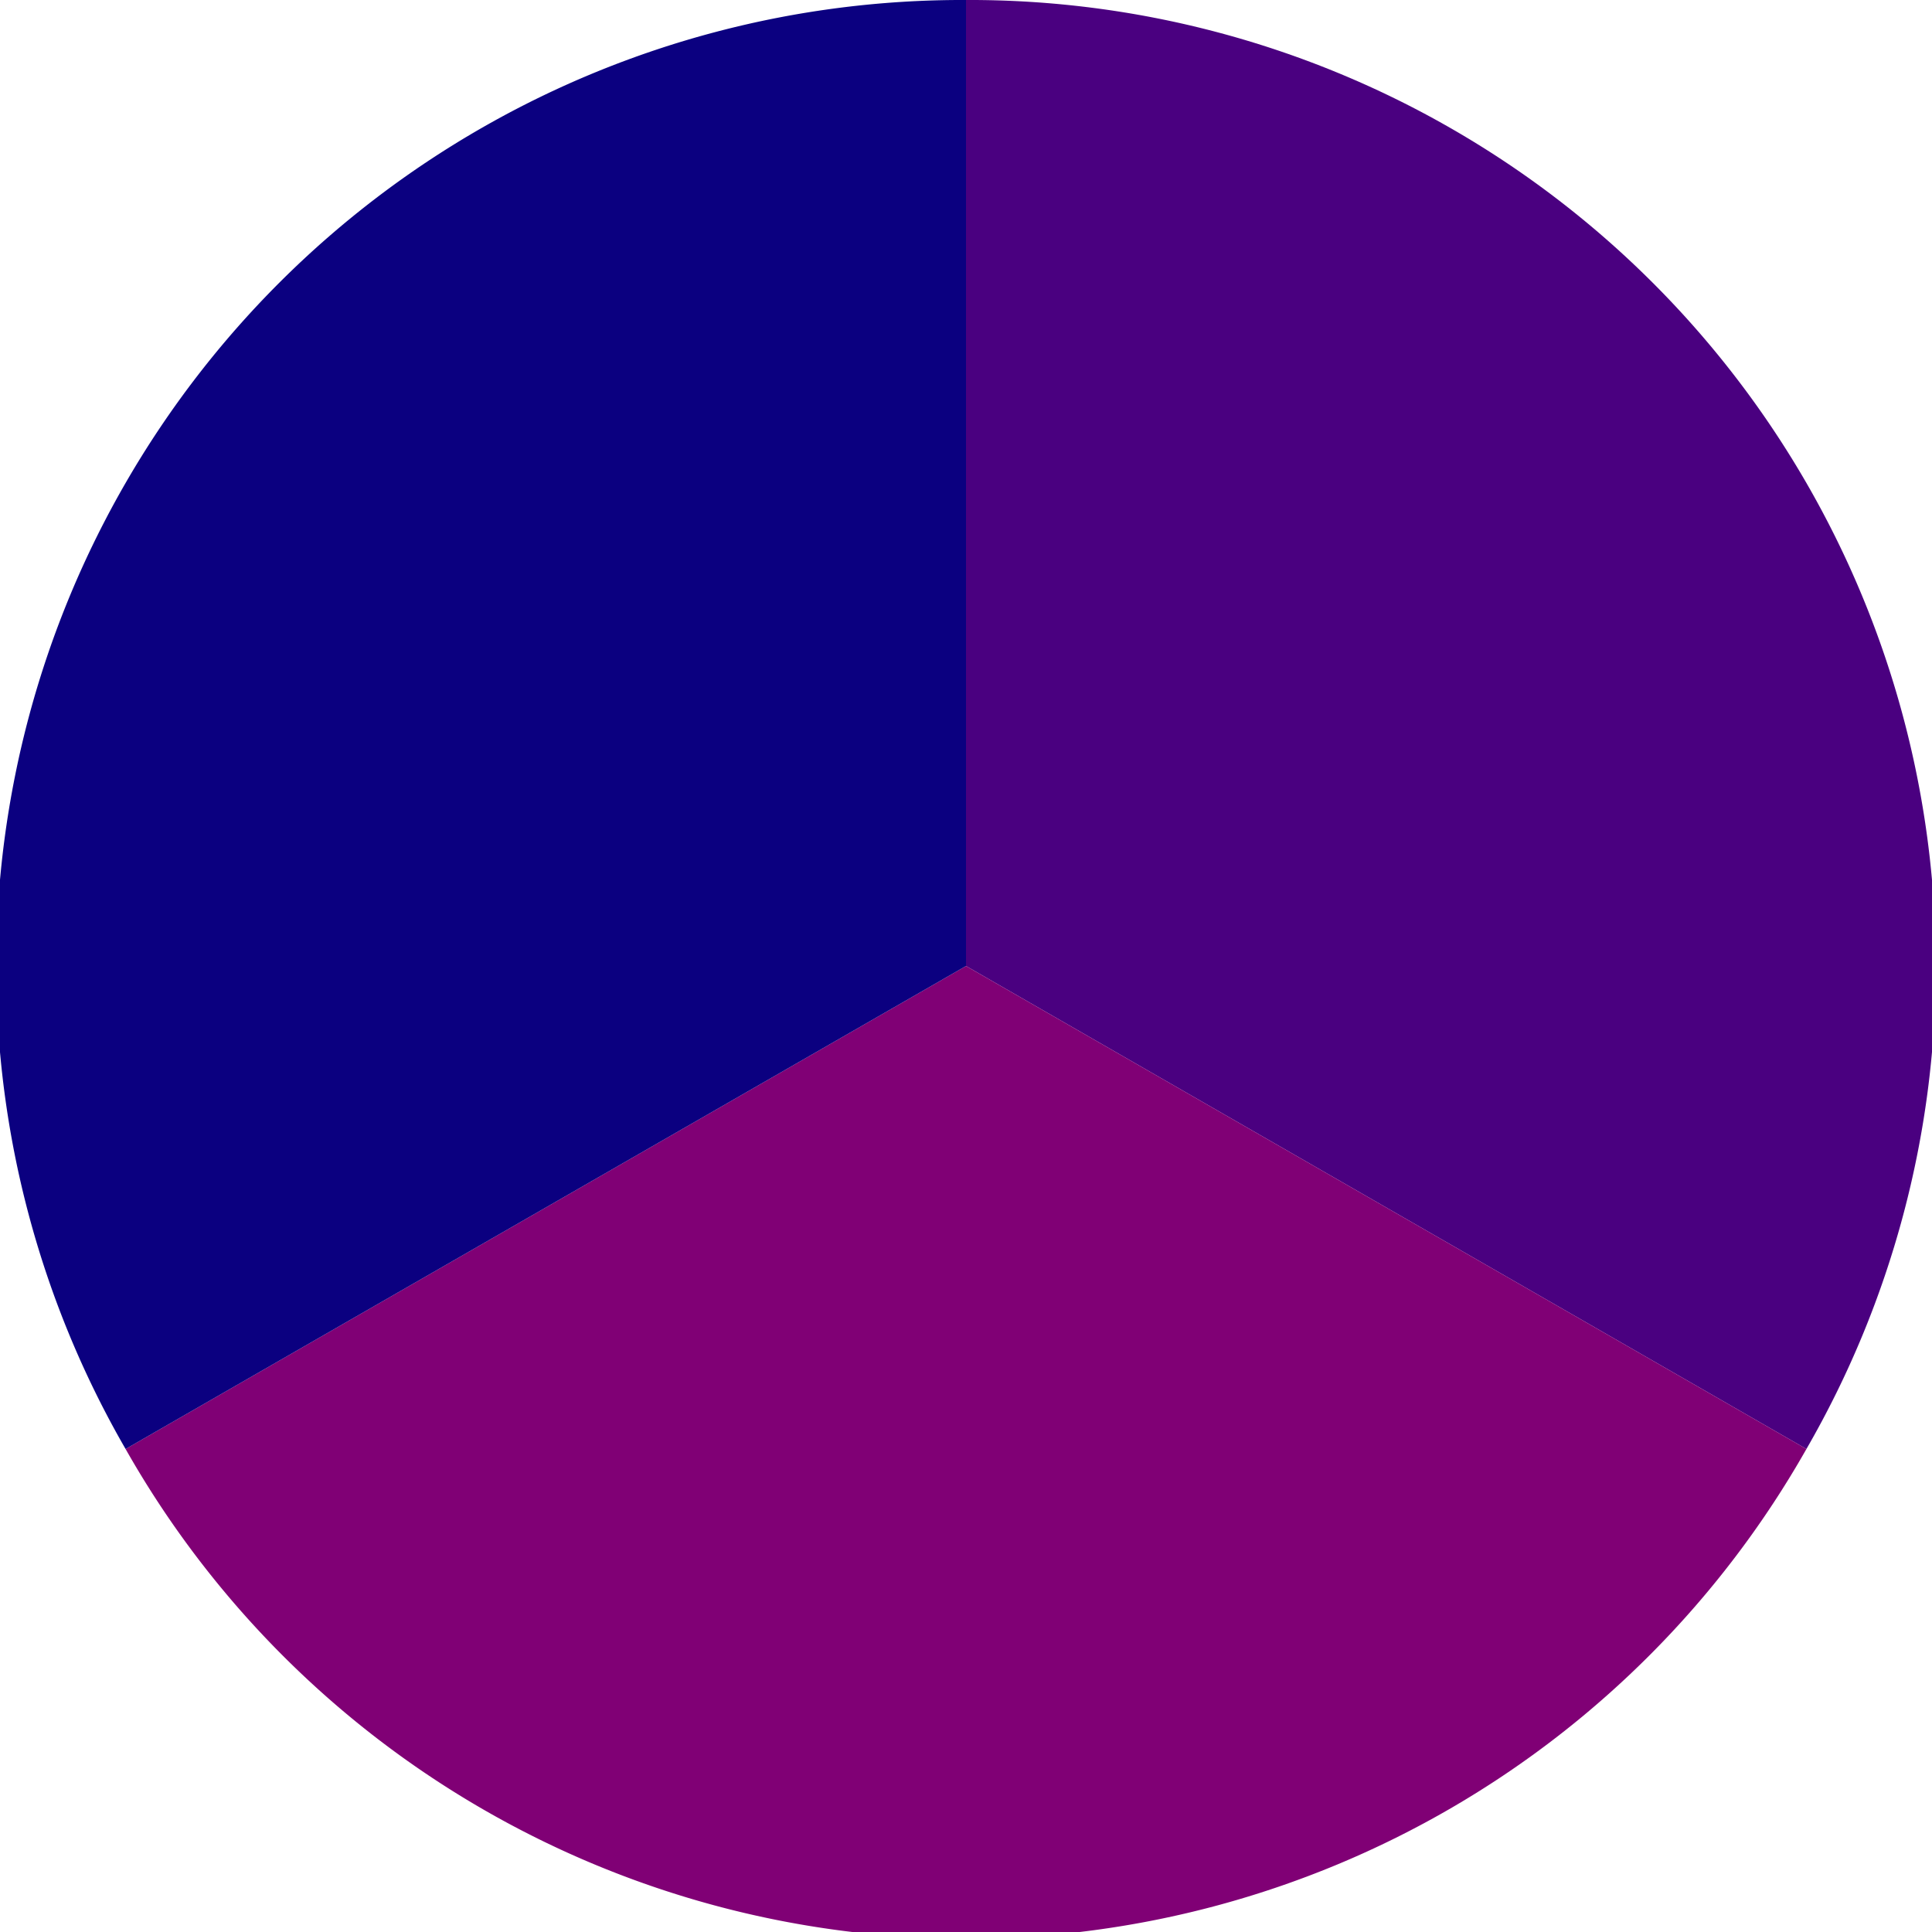 <?xml version="1.0" standalone="no"?>
<svg width="500" height="500" viewBox="-1 -1 2 2" xmlns="http://www.w3.org/2000/svg">
        <path d="M 0 -1 
             A 1,1 0 0,1 0.87 0.5             L 0,0
             z" fill="#4a0080" />
            <path d="M 0.87 0.5 
             A 1,1 0 0,1 -0.87 0.5             L 0,0
             z" fill="#800075" />
            <path d="M -0.87 0.5 
             A 1,1 0 0,1 -0 -1             L 0,0
             z" fill="#0b0080" />
    </svg>
